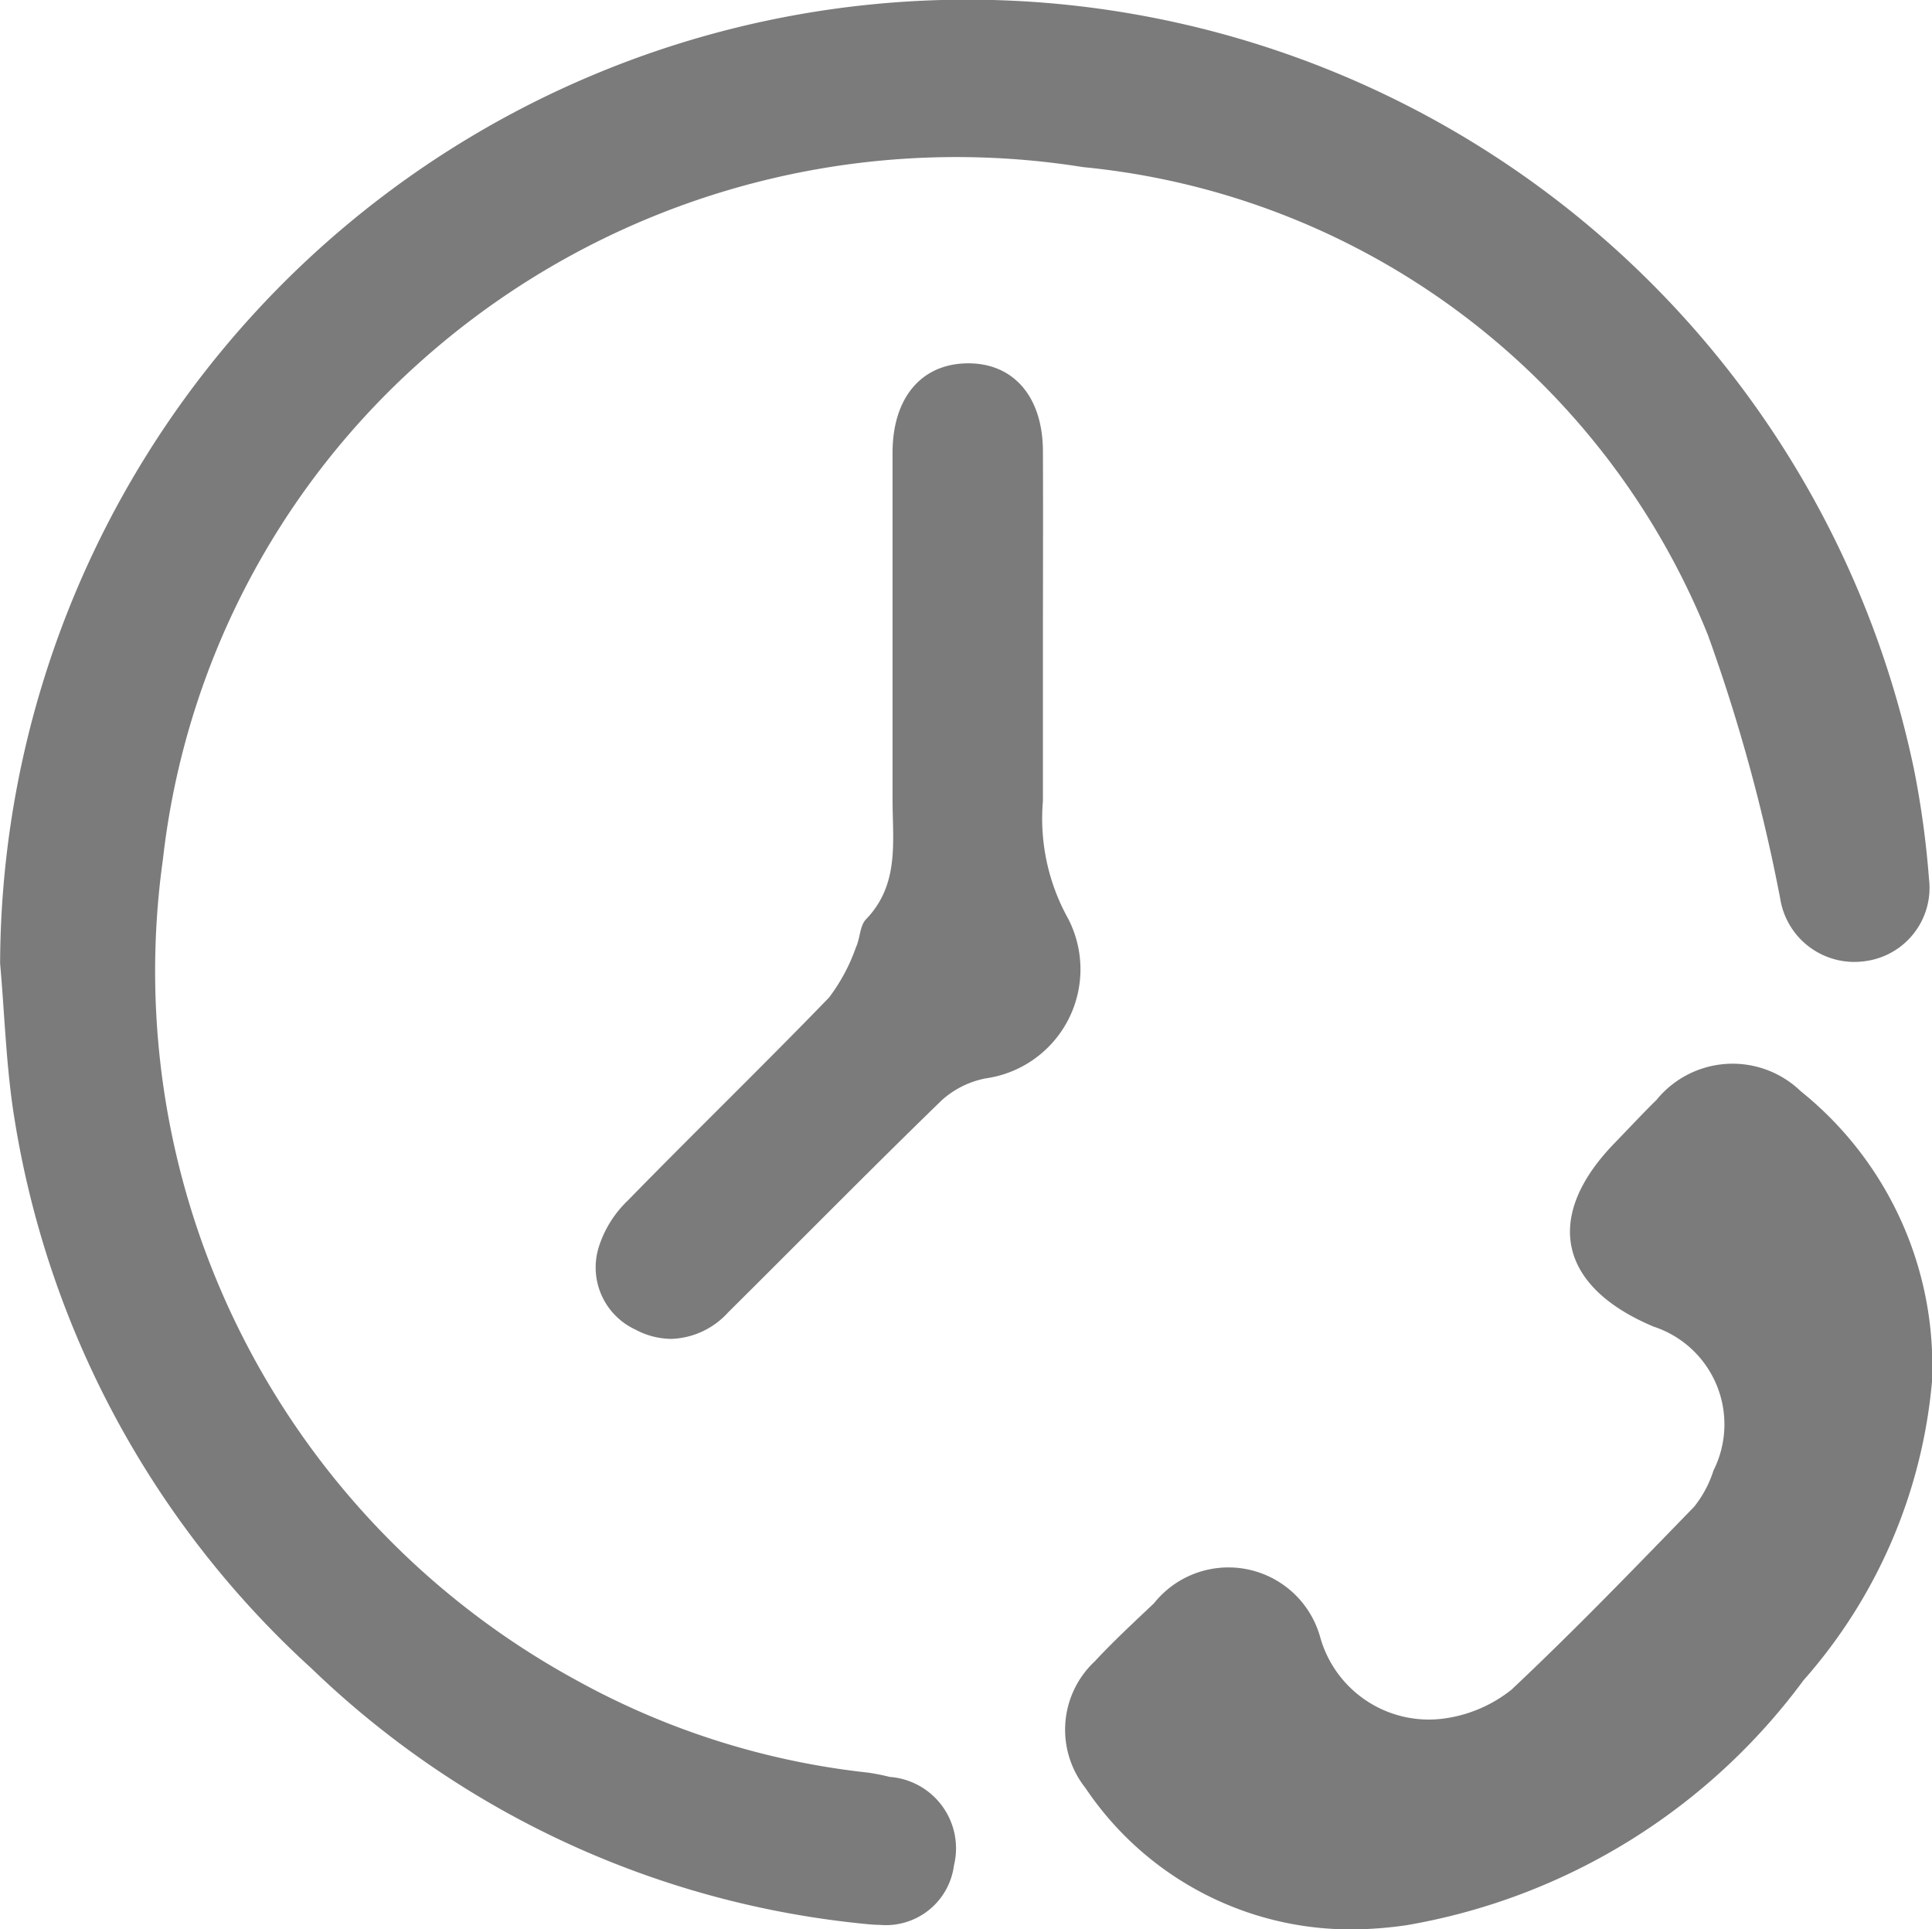 <svg xmlns="http://www.w3.org/2000/svg" width="35.075" height="35.023" viewBox="0 0 35.075 35.023">
  <path id="Shape_14" data-name="Shape 14" d="M214.56,3258.854a1.7,1.7,0,0,1,.17-2.3c.341-.367.71-.708,1.074-1.053a1.729,1.729,0,0,1,3.017.612,2.048,2.048,0,0,0,2.308,1.471,2.5,2.5,0,0,0,1.166-.515c1.139-1.071,2.228-2.2,3.316-3.321a2.035,2.035,0,0,0,.351-.658,1.867,1.867,0,0,0-1.085-2.611c-1.733-.725-2.005-2-.711-3.332.254-.262.5-.527.762-.785a1.781,1.781,0,0,1,2.618-.157,6.387,6.387,0,0,1,2.382,5.279,9.444,9.444,0,0,1-2.332,5.415,11.343,11.343,0,0,1-7.2,4.445,7.09,7.09,0,0,1-1.024.077A5.794,5.794,0,0,1,214.56,3258.854Zm-3.946,2.473a16.835,16.835,0,0,1-10.1-4.639,17.155,17.155,0,0,1-5.392-9.951c-.156-.94-.181-1.9-.266-2.851a17.558,17.558,0,0,1,34.751-3.5,16.645,16.645,0,0,1,.267,1.96,1.343,1.343,0,0,1-1.178,1.5,1.362,1.362,0,0,1-1.523-1.14,31.7,31.7,0,0,0-1.31-4.777,13.644,13.644,0,0,0-11.344-8.5,14.6,14.6,0,0,0-12.049,3.547,14.24,14.24,0,0,0-4.658,9.018,14.655,14.655,0,0,0,7.5,14.9,14.079,14.079,0,0,0,5.294,1.68,3.673,3.673,0,0,1,.4.079,1.3,1.3,0,0,1,1.167,1.606,1.245,1.245,0,0,1-1.344,1.08Q210.723,3261.338,210.614,3261.327Zm-4.222-10.794a1.242,1.242,0,0,1-.667-1.5,2,2,0,0,1,.526-.843c1.209-1.238,2.452-2.443,3.655-3.687a3.347,3.347,0,0,0,.488-.912c.077-.163.068-.39.183-.508.614-.636.48-1.424.481-2.184,0-2.094,0-4.188,0-6.283,0-1,.522-1.614,1.354-1.625s1.373.594,1.376,1.594c.005,1.206,0,2.412,0,3.619q0,1.366,0,2.732a3.733,3.733,0,0,0,.453,2.127,2,2,0,0,1-1.493,2.909,1.657,1.657,0,0,0-.8.4c-1.307,1.269-2.585,2.568-3.877,3.85a1.455,1.455,0,0,1-1.025.479A1.4,1.4,0,0,1,206.393,3250.534Z" transform="translate(-194.854 -3226.395)" fill="#232323" opacity="0.6"/>
</svg>
